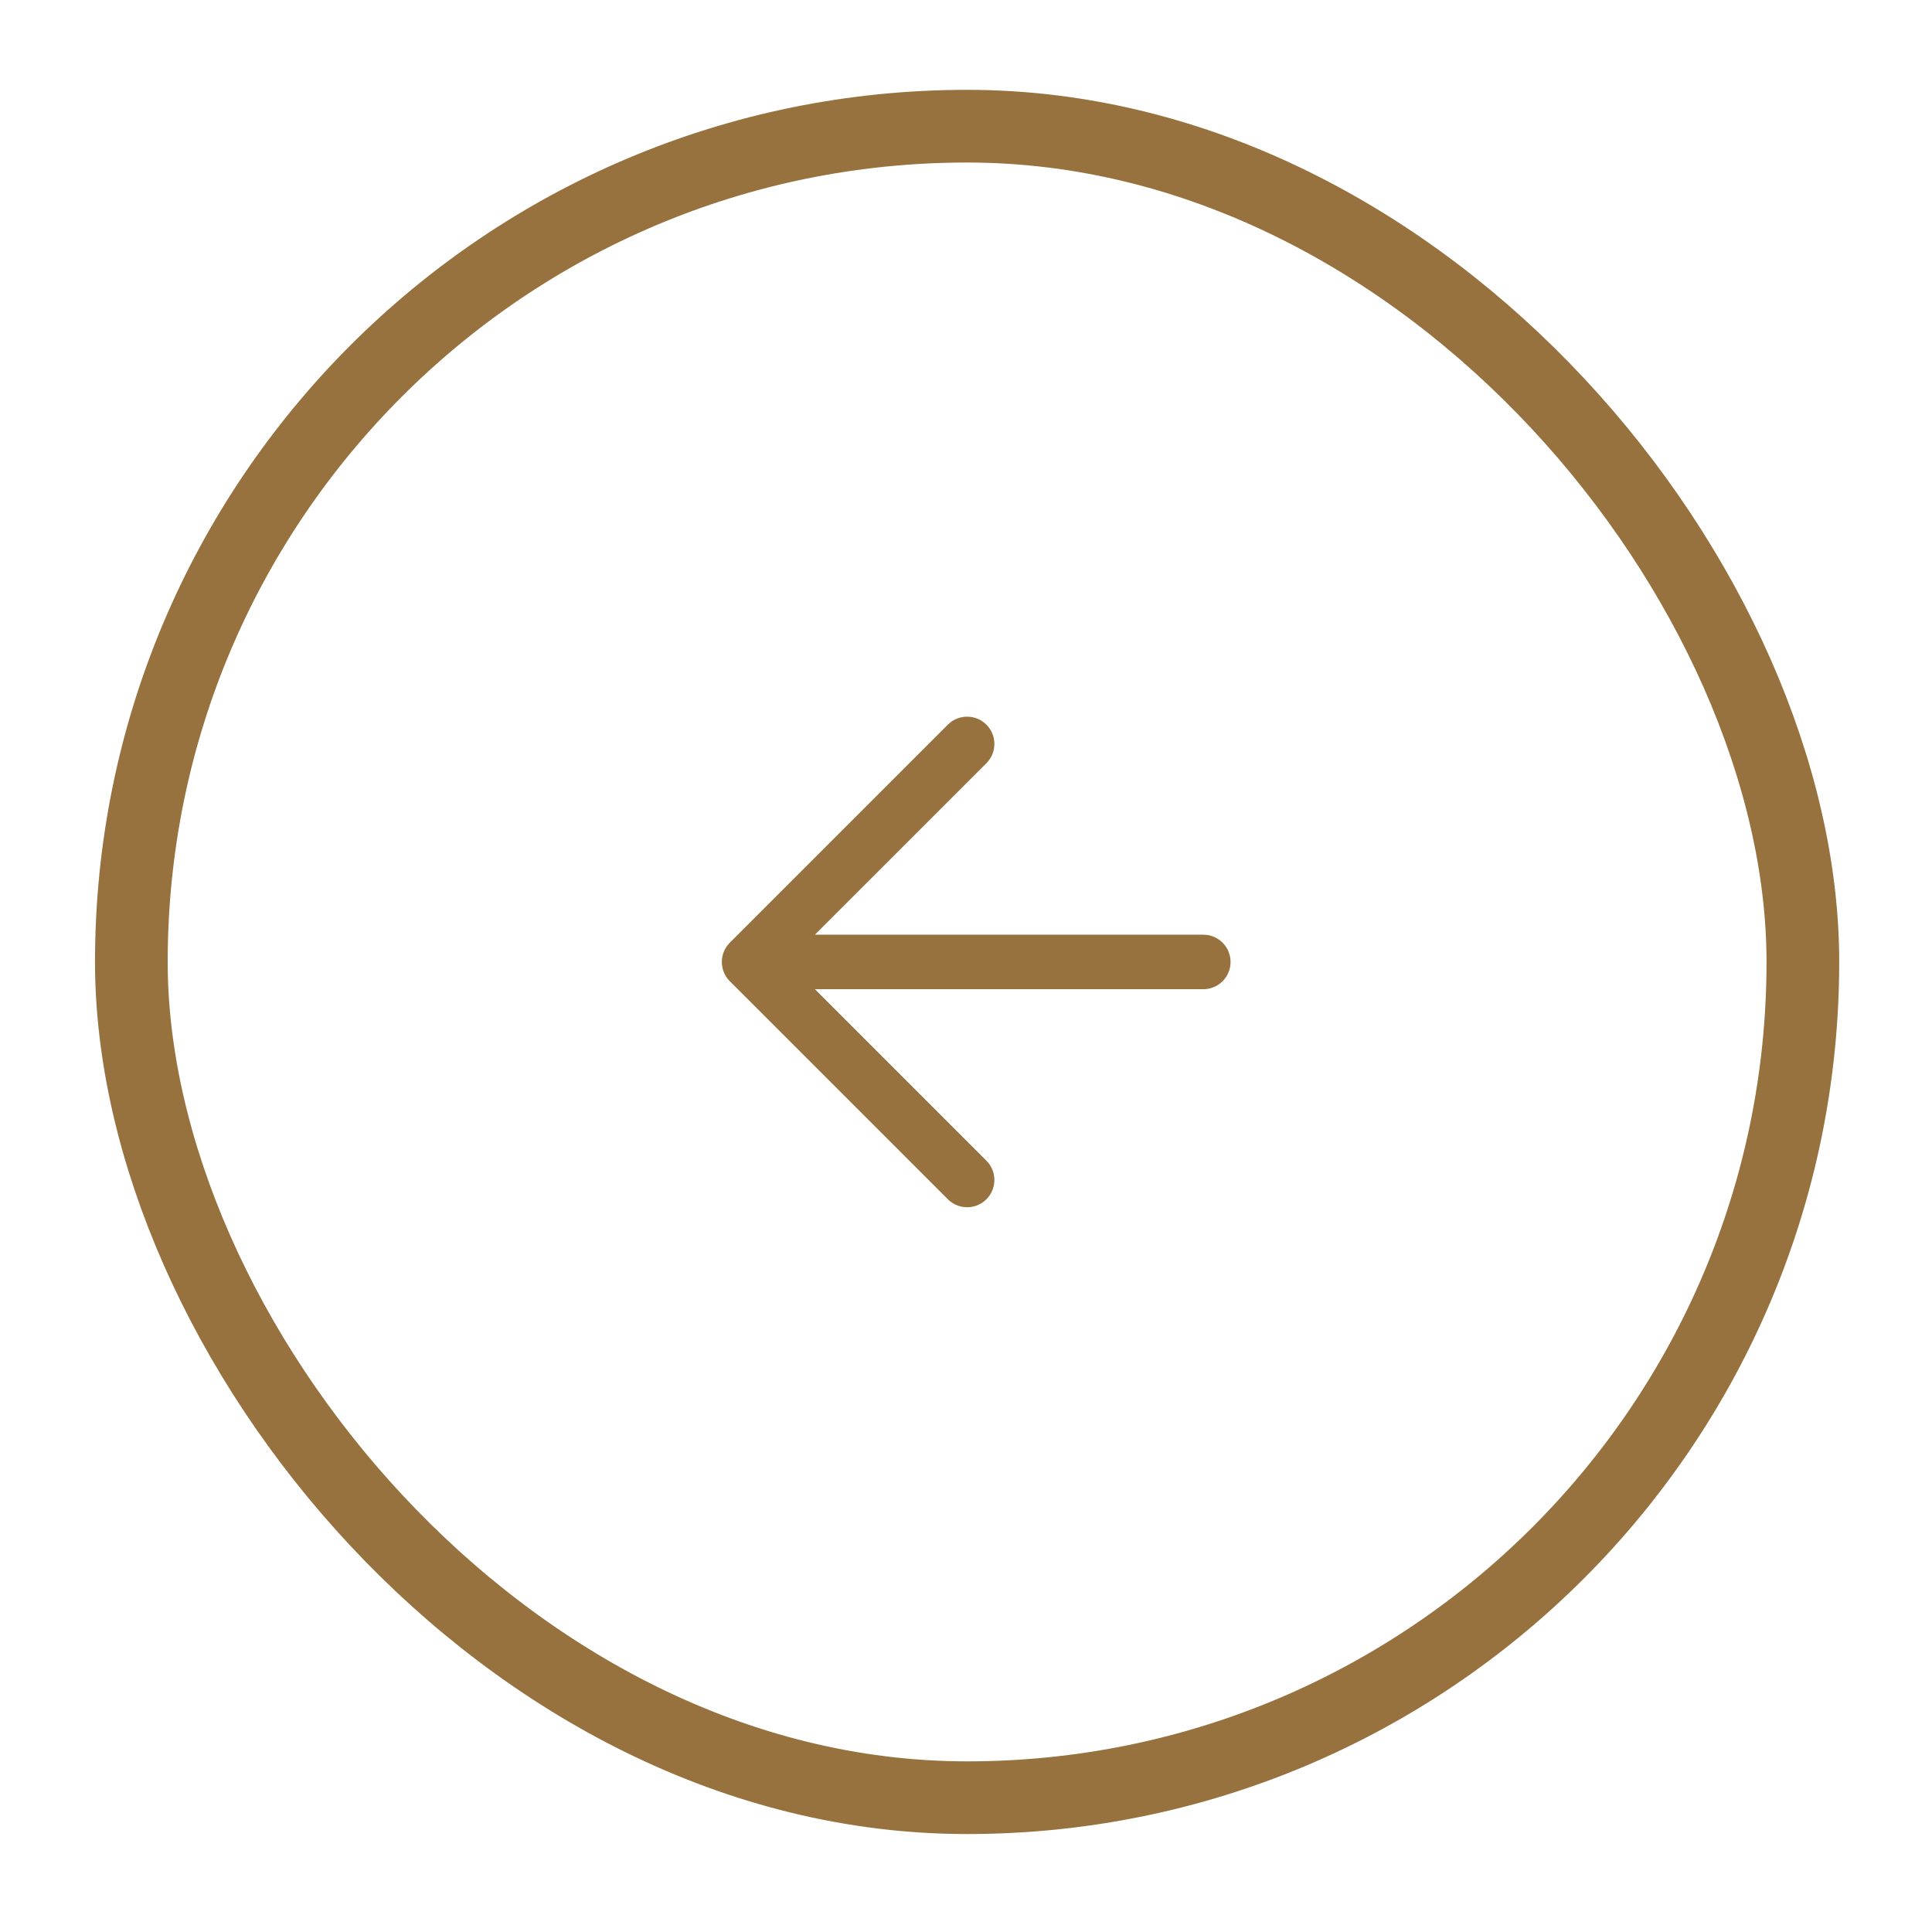 <svg width="74" height="74" viewBox="0 0 74 74" fill="none" xmlns="http://www.w3.org/2000/svg">
<g filter="url(#filter0_dd_647_560)">
<rect x="5.031" y="3.833" width="64.023" height="64.023" rx="32.011" stroke="#97723E" stroke-width="2.784"/>
<path d="M46.089 35.845H28.692H46.089ZM28.692 35.845L37.043 27.494L28.692 35.845ZM28.692 35.845L37.043 44.196L28.692 35.845Z" fill="#97723E"/>
<path d="M28.692 35.845L37.043 44.196M46.089 35.845H28.692H46.089ZM28.692 35.845L37.043 27.494L28.692 35.845Z" stroke="#97723E" stroke-width="2.088" stroke-linecap="round" stroke-linejoin="round"/>
</g>
<defs>
<filter id="filter0_dd_647_560" x="0.639" y="0.441" width="72.807" height="72.807" filterUnits="userSpaceOnUse" color-interpolation-filters="sRGB">
<feFlood flood-opacity="0" result="BackgroundImageFix"/>
<feColorMatrix in="SourceAlpha" type="matrix" values="0 0 0 0 0 0 0 0 0 0 0 0 0 0 0 0 0 0 127 0" result="hardAlpha"/>
<feOffset/>
<feGaussianBlur stdDeviation="1"/>
<feColorMatrix type="matrix" values="0 0 0 0 0 0 0 0 0 0 0 0 0 0 0 0 0 0 0.07 0"/>
<feBlend mode="normal" in2="BackgroundImageFix" result="effect1_dropShadow_647_560"/>
<feColorMatrix in="SourceAlpha" type="matrix" values="0 0 0 0 0 0 0 0 0 0 0 0 0 0 0 0 0 0 127 0" result="hardAlpha"/>
<feOffset dy="1"/>
<feGaussianBlur stdDeviation="1.5"/>
<feColorMatrix type="matrix" values="0 0 0 0 0 0 0 0 0 0 0 0 0 0 0 0 0 0 0.1 0"/>
<feBlend mode="normal" in2="effect1_dropShadow_647_560" result="effect2_dropShadow_647_560"/>
<feBlend mode="normal" in="SourceGraphic" in2="effect2_dropShadow_647_560" result="shape"/>
</filter>
</defs>
</svg>
